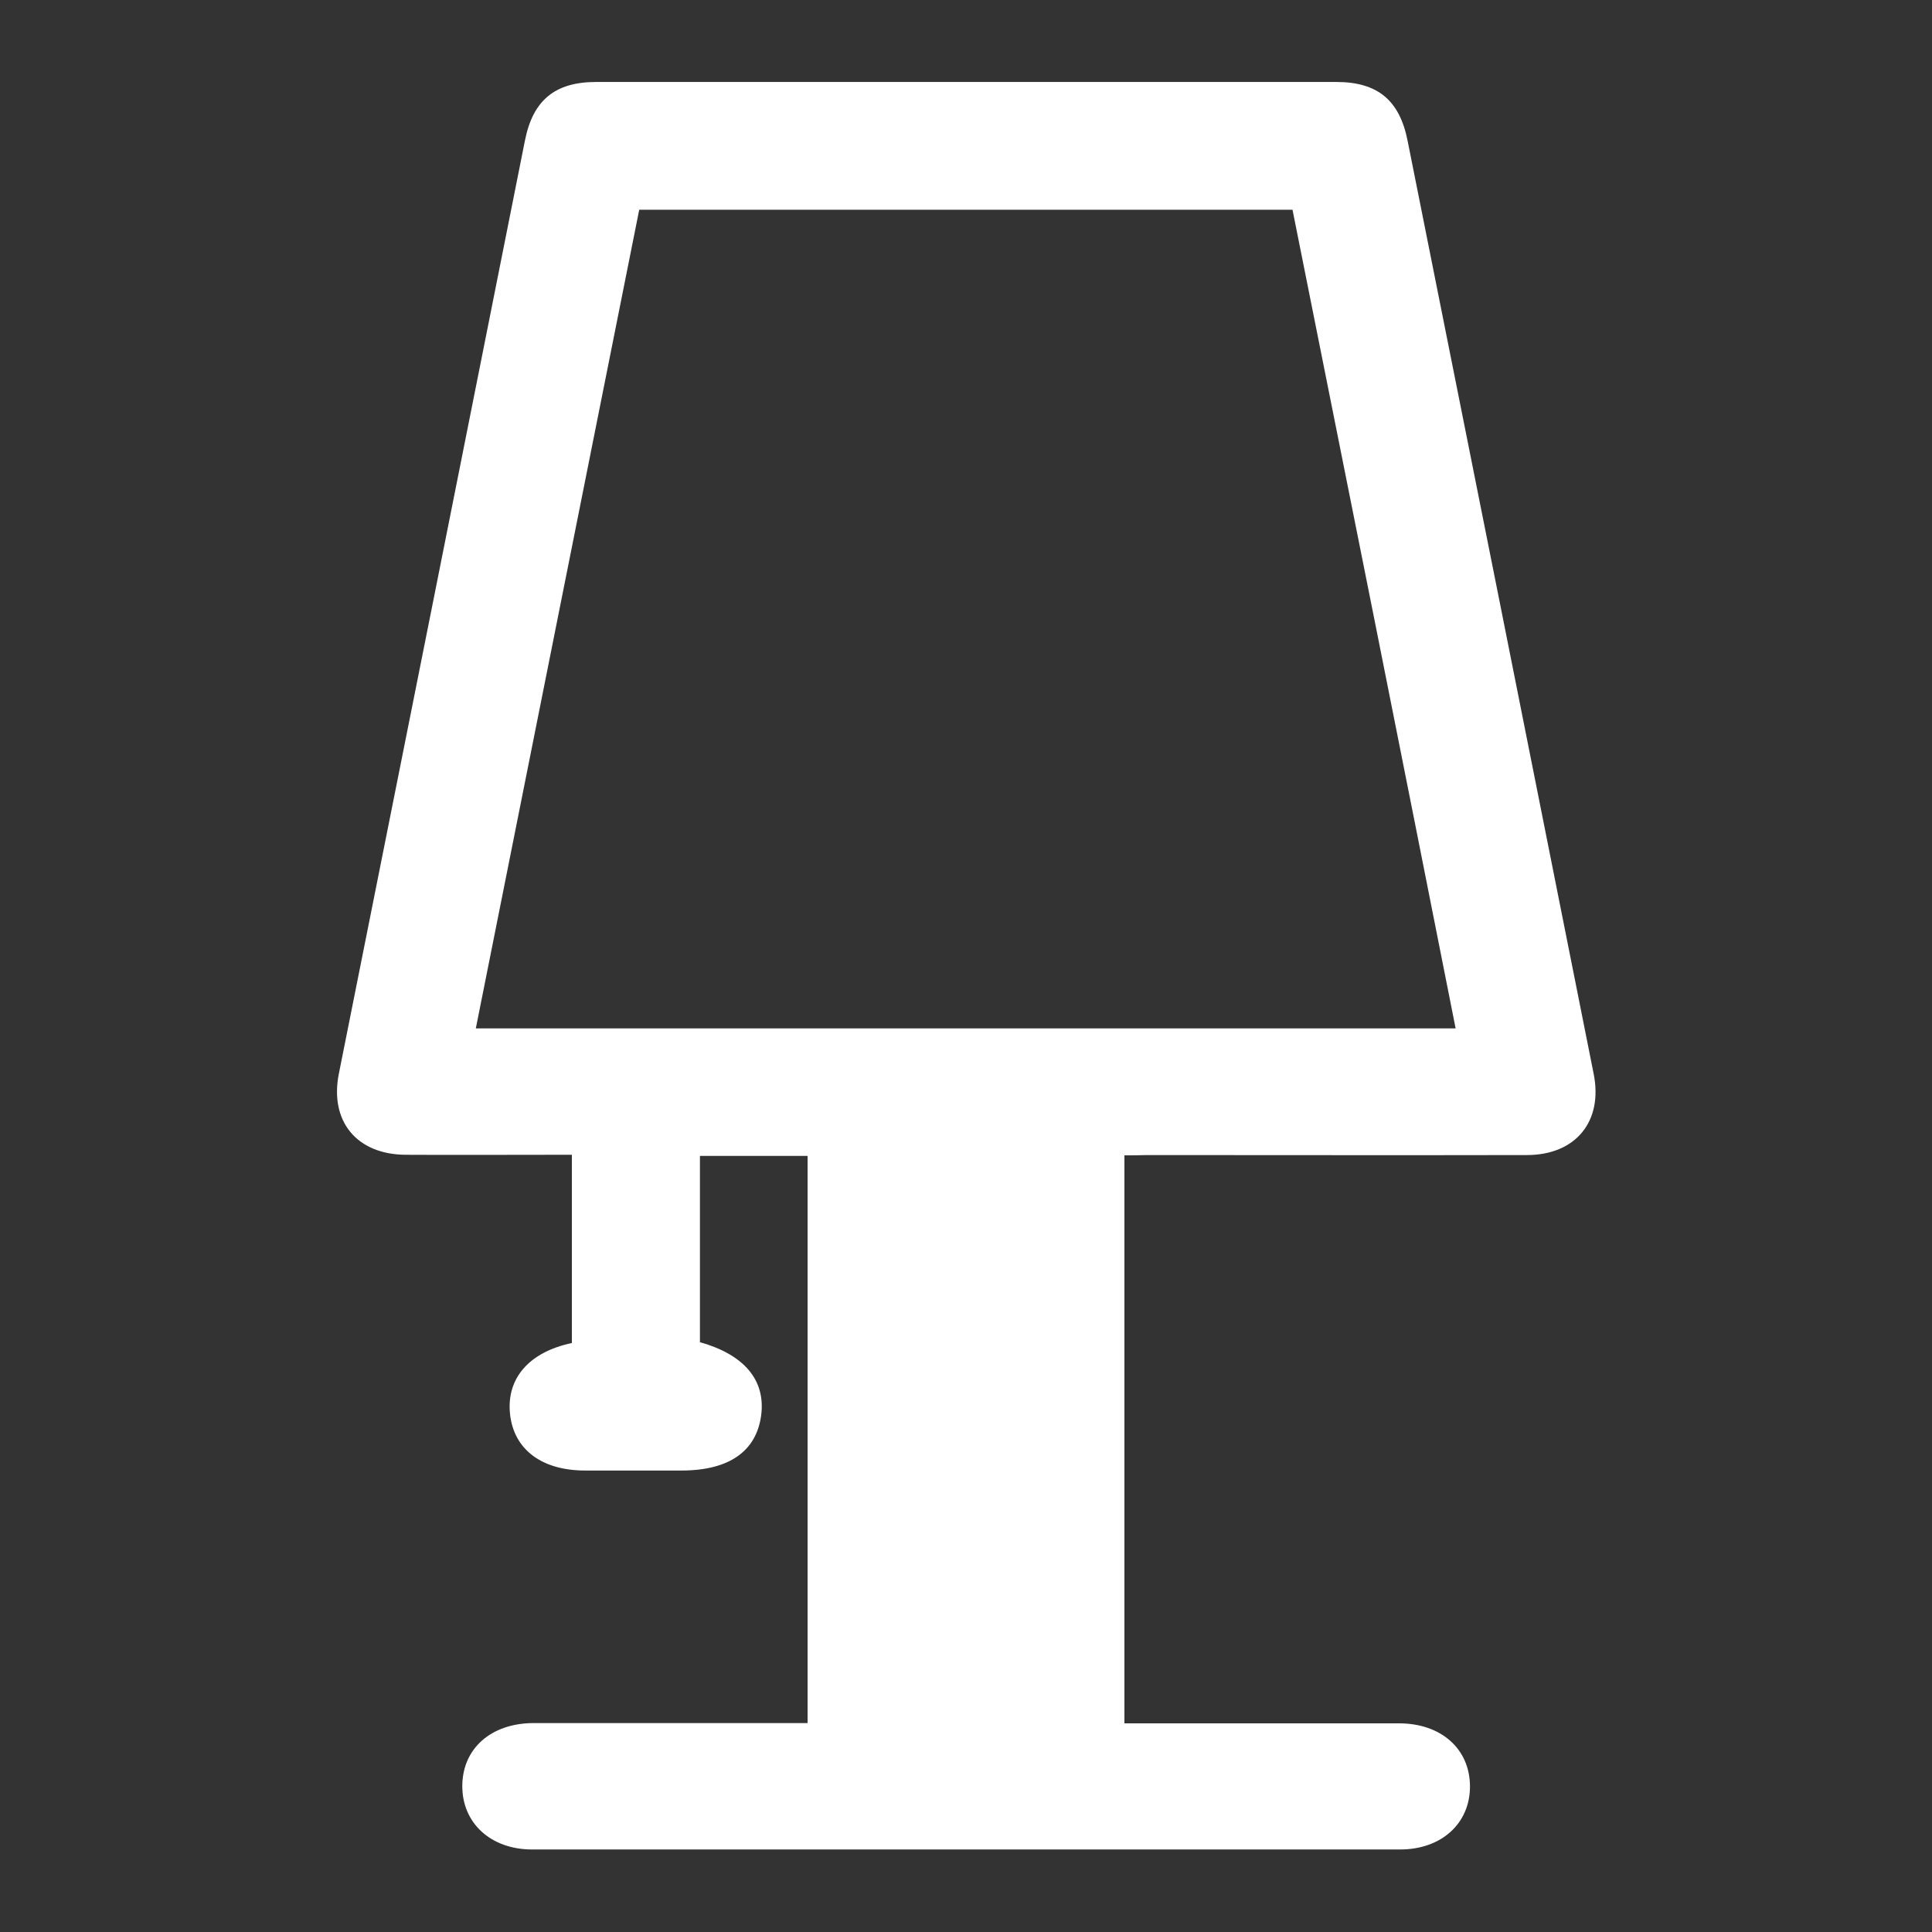<?xml version="1.0" encoding="utf-8"?>
<!-- Generator: Adobe Illustrator 26.5.1, SVG Export Plug-In . SVG Version: 6.00 Build 0)  -->
<svg version="1.1" id="Layer_1" xmlns="http://www.w3.org/2000/svg" xmlns:xlink="http://www.w3.org/1999/xlink" x="0px" y="0px"
	 viewBox="0 0 70 70" style="enable-background:new 0 0 70 70;" xml:space="preserve">
<rect x="0" y="0" width="70" height="70" fill="#333333" stroke="none"/>
<style type="text/css">
	.st0{fill:#FFFFFF;}
</style>
<g>
	<path class="st0" d="M40.74,41.86c0,6.87,0,13.68,0,20.58c0.25,0,0.5,0,0.75,0c3.07,0,6.13,0,9.2,0c1.52,0,2.56,0.92,2.57,2.27
		s-1.03,2.3-2.53,2.3c-10.48,0-20.97,0-31.45,0c-1.5,0-2.54-0.96-2.53-2.31s1.04-2.26,2.57-2.27c3.04,0,6.09,0,9.13,0
		c0.26,0,0.51,0,0.81,0c0-6.87,0-13.7,0-20.55c-1.3,0-2.58,0-3.9,0c0,2.25,0,4.5,0,6.75c1.6,0.45,2.38,1.37,2.22,2.64
		c-0.17,1.31-1.16,2.01-2.89,2.01c-1.16,0-2.33,0-3.49,0c-1.57,0-2.58-0.76-2.72-2.04c-0.14-1.29,0.68-2.25,2.24-2.58
		c0-2.23,0-4.46,0-6.82c-0.22,0-0.44,0-0.67,0c-1.78,0-3.57,0.01-5.35,0s-2.77-1.22-2.42-2.95c2.25-11.27,4.5-22.53,6.74-33.8
		c0.29-1.46,1.09-2.12,2.58-2.12c8.94,0,17.88,0,26.82,0c1.49,0,2.29,0.66,2.58,2.13c2.25,11.27,4.5,22.53,6.74,33.8
		c0.35,1.73-0.65,2.95-2.42,2.95c-4.59,0.01-9.18,0-13.77,0C41.29,41.86,41.03,41.86,40.74,41.86z M46.83,7.6
		c-7.93,0-15.79,0-23.67,0c-1.98,9.9-3.94,19.76-5.92,29.66c11.87,0,23.65,0,35.5,0C50.78,27.35,48.81,17.49,46.83,7.6z"/>
</g>
</svg>
